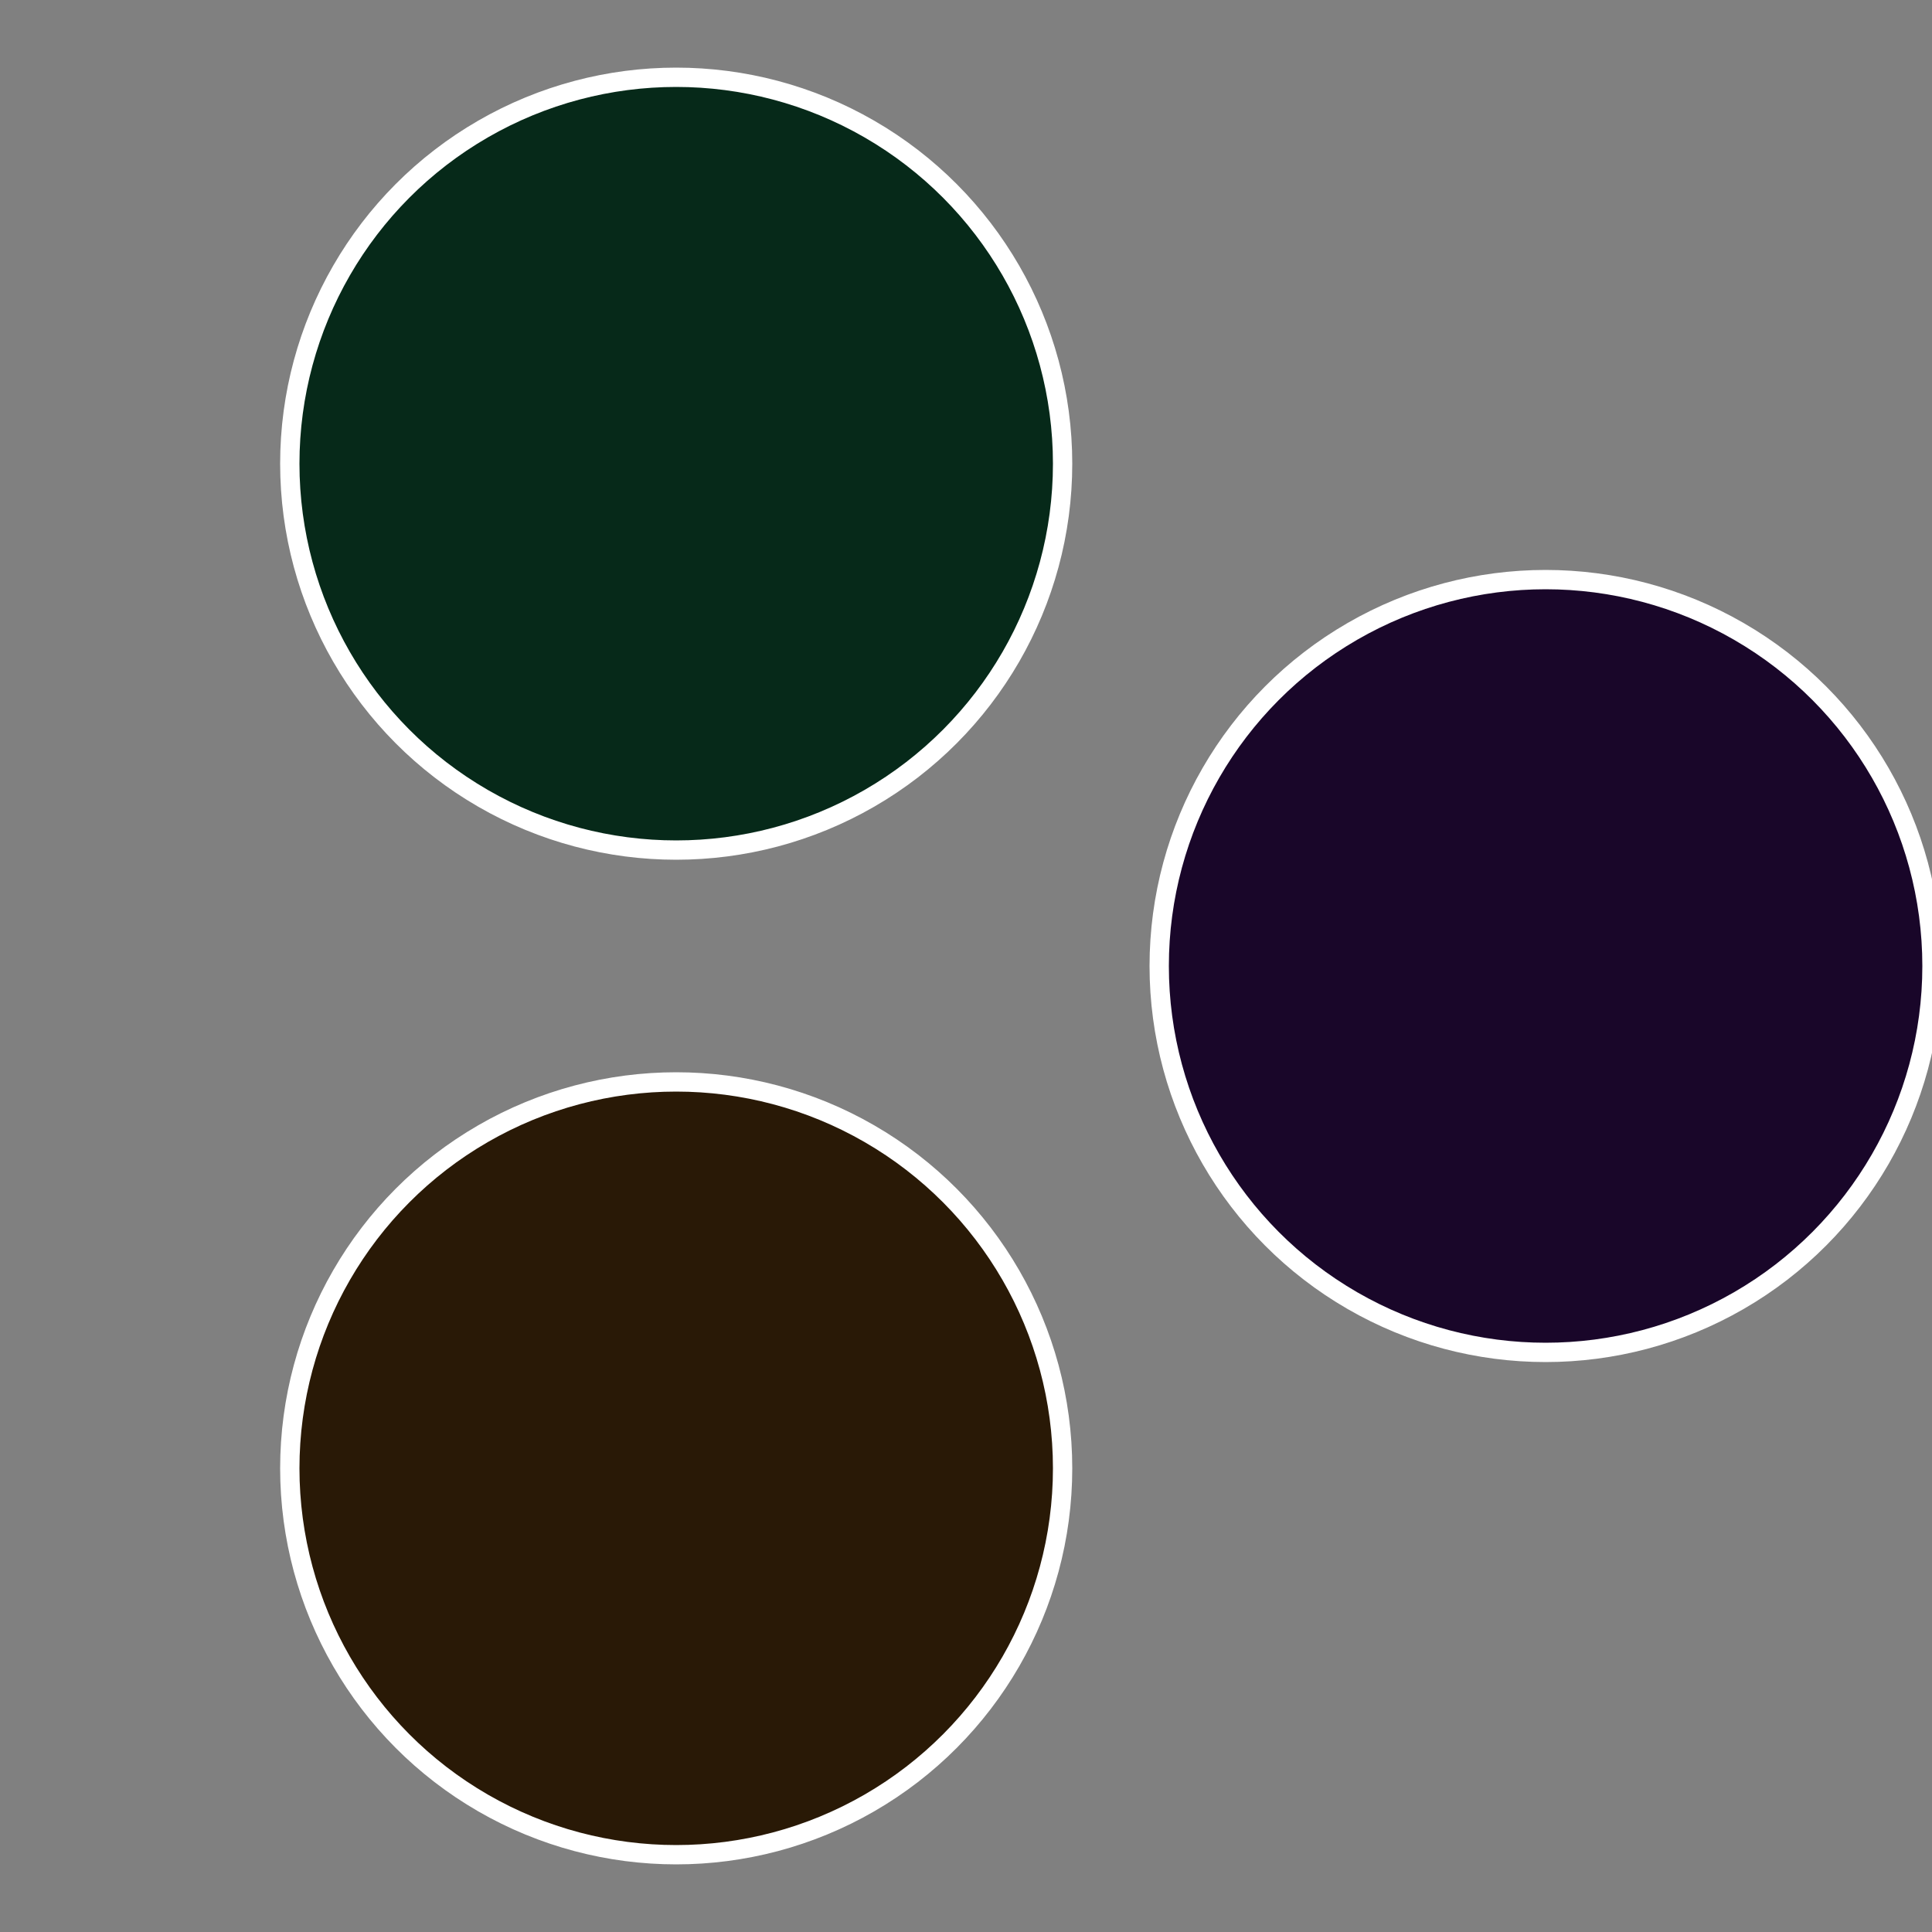 <?xml version="1.0" standalone="no"?>
<svg width="500" height="500" viewBox="-1 -1 2 2" xmlns="http://www.w3.org/2000/svg">
 
                <rect x="-1" y="-1" width="2" height="2" fill="#808080" stroke="none"/>
 
                <circle cx="0.6" cy="0" r="0.4" fill="#190629" stroke="#fff" stroke-width="1%" />
             
                <circle cx="-0.3" cy="0.52" r="0.4" fill="#291906" stroke="#fff" stroke-width="1%" />
             
                <circle cx="-0.3" cy="-0.52" r="0.4" fill="#062919" stroke="#fff" stroke-width="1%" />
            </svg>
